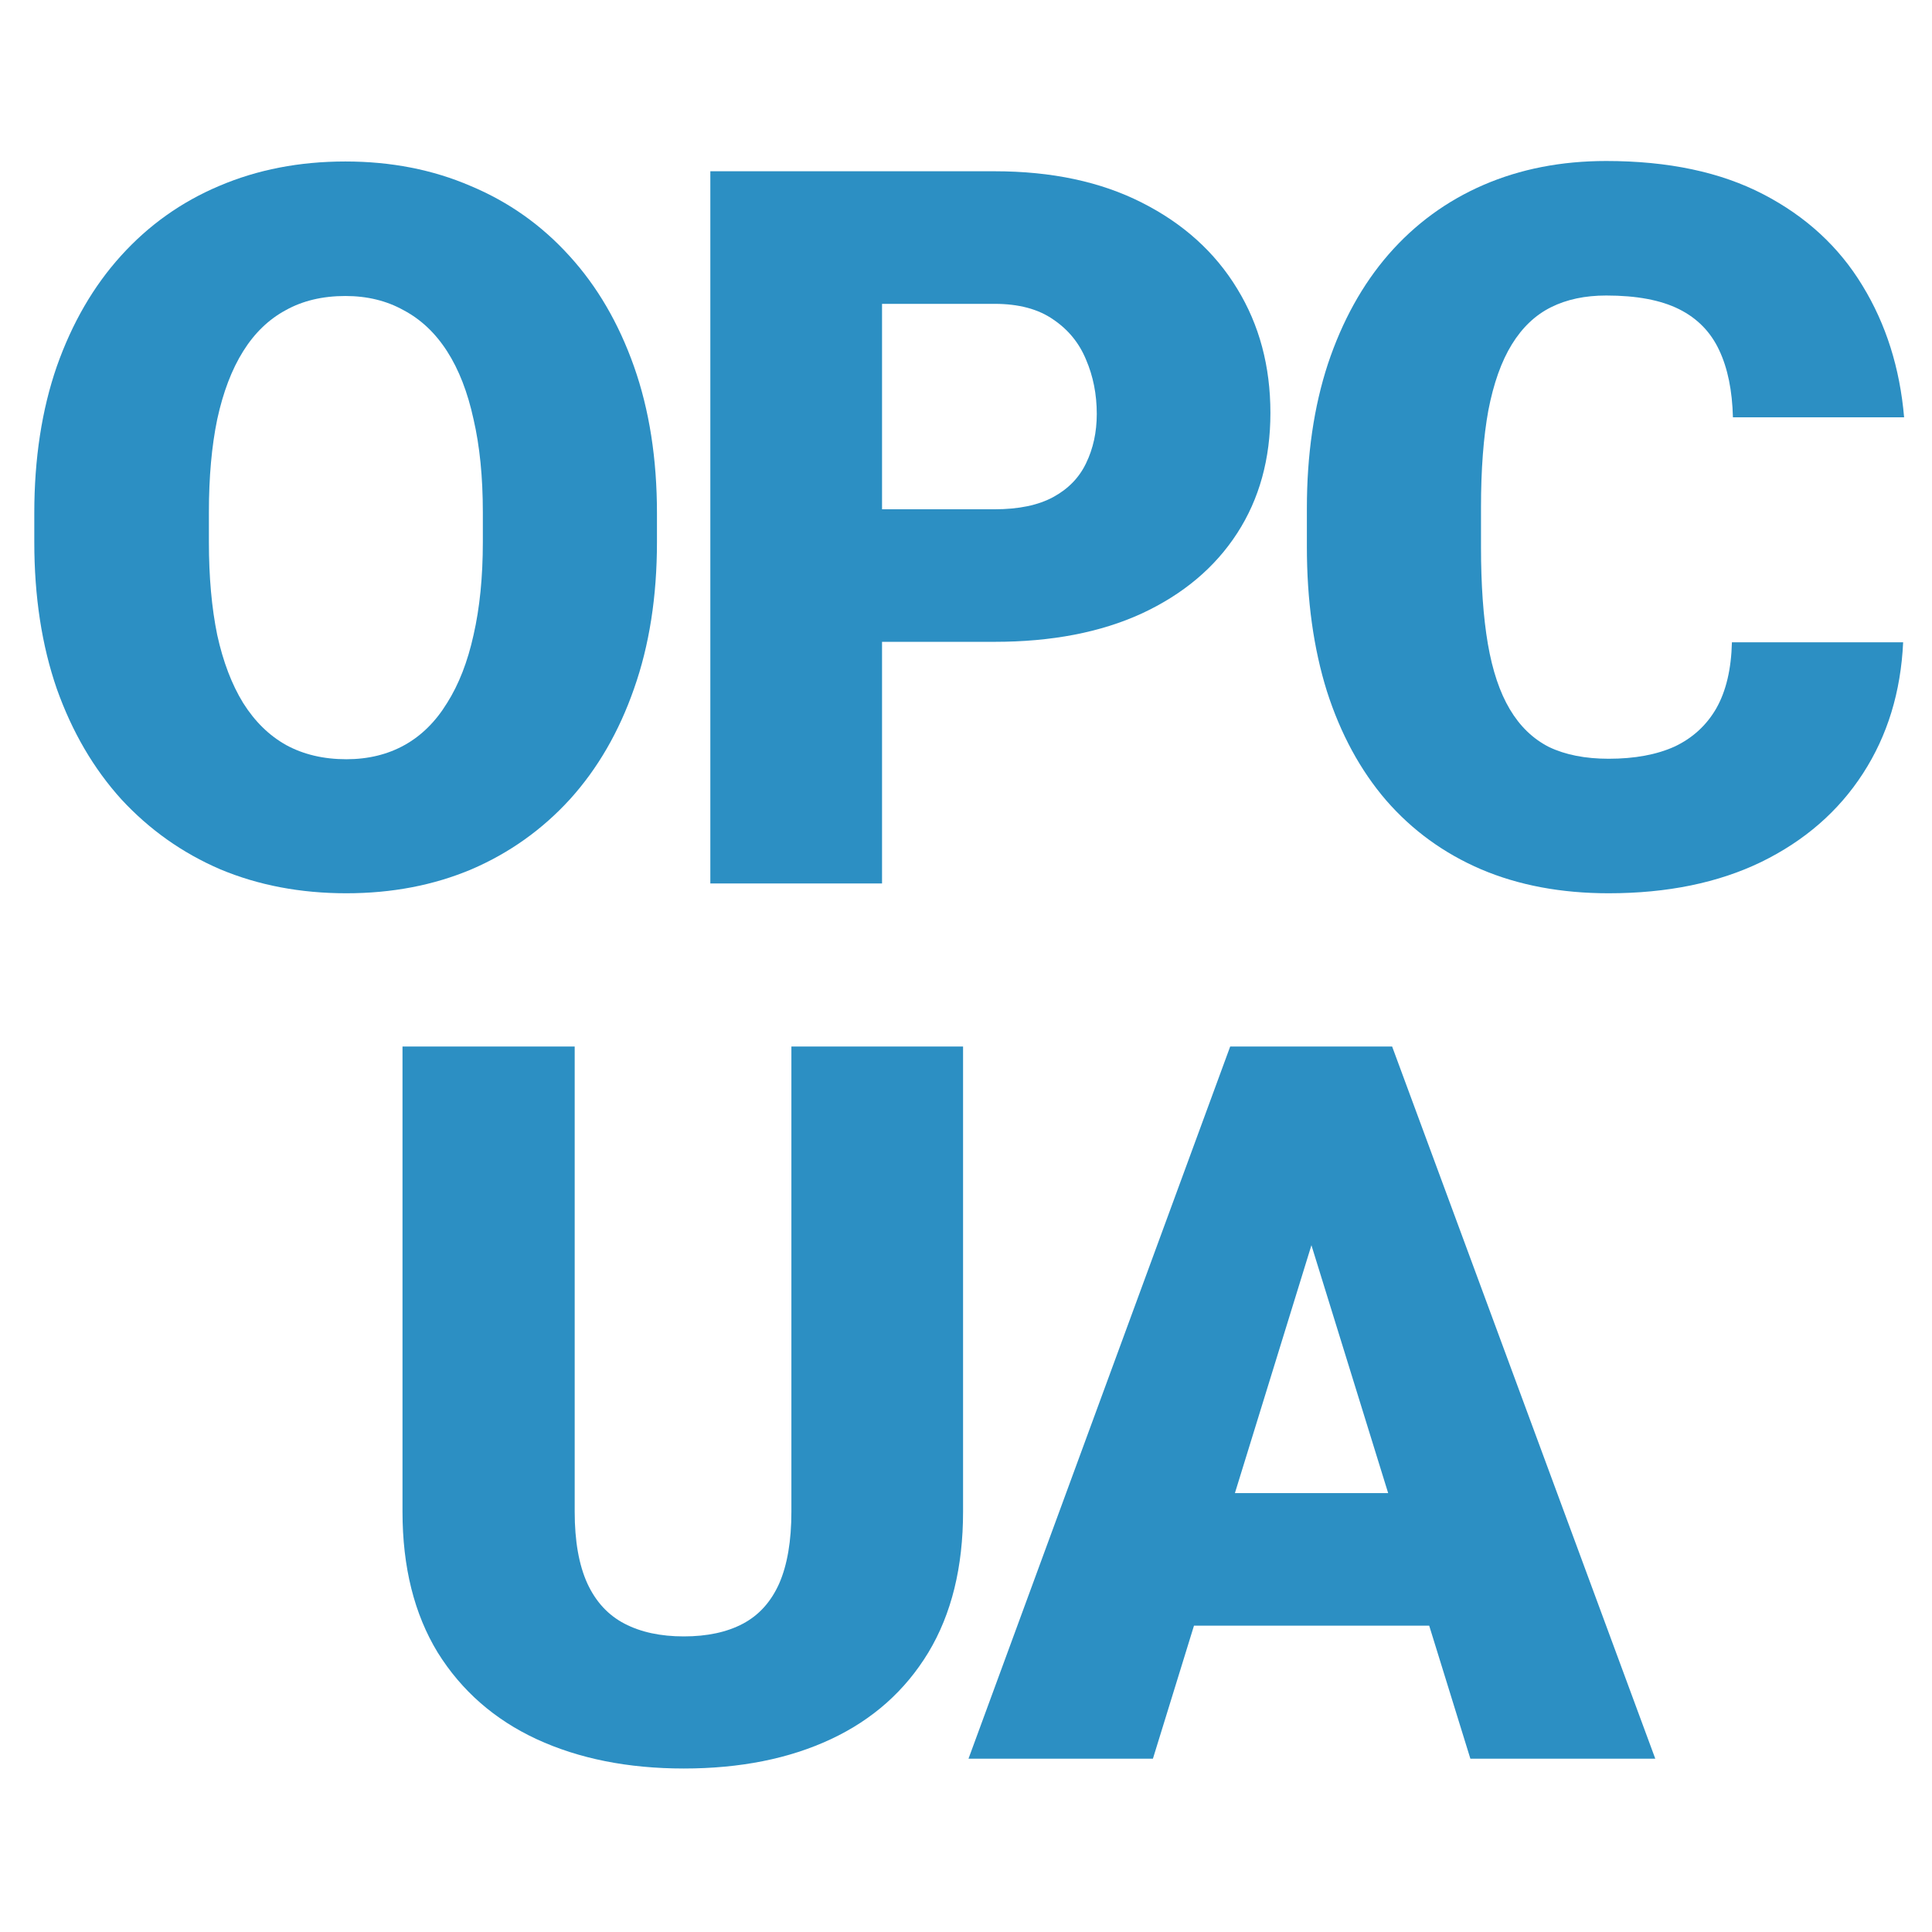 <svg width="48" height="48" viewBox="0 0 48 48" fill="none" xmlns="http://www.w3.org/2000/svg">
<path d="M43.029 15.958H47.283C47.226 17.19 46.894 18.276 46.286 19.215C45.679 20.155 44.836 20.888 43.759 21.415C42.689 21.933 41.425 22.193 39.967 22.193C38.784 22.193 37.727 21.994 36.795 21.597C35.871 21.2 35.086 20.629 34.438 19.884C33.797 19.138 33.307 18.235 32.967 17.174C32.635 16.112 32.469 14.917 32.469 13.588V12.629C32.469 11.3 32.643 10.105 32.991 9.043C33.348 7.974 33.85 7.067 34.498 6.321C35.154 5.568 35.94 4.992 36.856 4.595C37.771 4.199 38.788 4 39.906 4C41.446 4 42.746 4.275 43.807 4.826C44.869 5.377 45.691 6.135 46.274 7.099C46.858 8.055 47.202 9.145 47.307 10.368H43.054C43.038 9.704 42.924 9.149 42.714 8.703C42.503 8.249 42.171 7.909 41.717 7.682C41.263 7.455 40.66 7.342 39.906 7.342C39.38 7.342 38.922 7.439 38.533 7.634C38.144 7.828 37.82 8.136 37.561 8.557C37.301 8.979 37.107 9.525 36.977 10.198C36.856 10.862 36.795 11.664 36.795 12.604V13.588C36.795 14.528 36.852 15.33 36.965 15.995C37.079 16.659 37.261 17.202 37.512 17.623C37.763 18.045 38.087 18.357 38.484 18.559C38.889 18.753 39.384 18.851 39.967 18.851C40.615 18.851 41.162 18.749 41.608 18.547C42.053 18.336 42.398 18.02 42.641 17.599C42.884 17.17 43.013 16.623 43.029 15.958Z" fill="#2C8FC3"/>
<path d="M24.709 15.946H20.31V12.653H24.709C25.309 12.653 25.795 12.552 26.168 12.349C26.54 12.147 26.812 11.867 26.982 11.511C27.16 11.146 27.249 10.737 27.249 10.283C27.249 9.797 27.16 9.347 26.982 8.934C26.812 8.521 26.54 8.189 26.168 7.938C25.795 7.678 25.309 7.549 24.709 7.549H21.914V21.95H17.648V4.255H24.709C26.127 4.255 27.346 4.515 28.367 5.033C29.396 5.552 30.186 6.265 30.737 7.172C31.288 8.071 31.563 9.1 31.563 10.259C31.563 11.401 31.288 12.398 30.737 13.248C30.186 14.099 29.396 14.764 28.367 15.242C27.346 15.711 26.127 15.946 24.709 15.946Z" fill="#2C8FC3"/>
<path d="M16.322 12.75V13.467C16.322 14.82 16.132 16.035 15.751 17.113C15.378 18.182 14.848 19.098 14.159 19.859C13.47 20.613 12.656 21.192 11.716 21.597C10.776 21.994 9.739 22.193 8.605 22.193C7.463 22.193 6.418 21.994 5.47 21.597C4.53 21.192 3.712 20.613 3.015 19.859C2.326 19.098 1.791 18.182 1.411 17.113C1.038 16.035 0.852 14.82 0.852 13.467V12.75C0.852 11.397 1.038 10.182 1.411 9.104C1.791 8.027 2.322 7.111 3.003 6.358C3.691 5.596 4.505 5.017 5.445 4.62C6.393 4.215 7.438 4.012 8.581 4.012C9.715 4.012 10.752 4.215 11.692 4.62C12.64 5.017 13.458 5.596 14.147 6.358C14.835 7.111 15.37 8.027 15.751 9.104C16.132 10.182 16.322 11.397 16.322 12.75ZM11.996 13.467V12.726C11.996 11.851 11.919 11.081 11.765 10.417C11.619 9.744 11.4 9.181 11.108 8.727C10.817 8.274 10.456 7.934 10.027 7.707C9.606 7.472 9.124 7.354 8.581 7.354C8.014 7.354 7.519 7.472 7.098 7.707C6.677 7.934 6.324 8.274 6.041 8.727C5.757 9.181 5.543 9.744 5.397 10.417C5.259 11.081 5.19 11.851 5.19 12.726V13.467C5.19 14.334 5.259 15.104 5.397 15.776C5.543 16.44 5.757 17.003 6.041 17.465C6.332 17.927 6.689 18.276 7.11 18.511C7.54 18.745 8.038 18.863 8.605 18.863C9.148 18.863 9.63 18.745 10.051 18.511C10.473 18.276 10.825 17.927 11.108 17.465C11.4 17.003 11.619 16.44 11.765 15.776C11.919 15.104 11.996 14.334 11.996 13.467Z" fill="#2C8FC3"/>
<path d="M32.958 29.719L28.644 43.694H24.062L30.564 26H33.469L32.958 29.719ZM36.531 43.694L32.205 29.719L31.646 26H34.587L41.125 43.694H36.531ZM36.361 37.096V40.389H27.283V37.096H36.361Z" fill="#2C8FC3"/>
<path d="M19.662 26H23.927V37.557C23.927 38.935 23.64 40.101 23.064 41.057C22.489 42.005 21.683 42.722 20.646 43.208C19.609 43.694 18.39 43.938 16.988 43.938C15.602 43.938 14.383 43.694 13.33 43.208C12.285 42.722 11.466 42.005 10.875 41.057C10.292 40.101 10 38.935 10 37.557V26H14.278V37.557C14.278 38.286 14.383 38.882 14.594 39.344C14.804 39.797 15.112 40.13 15.517 40.34C15.922 40.551 16.413 40.656 16.988 40.656C17.571 40.656 18.061 40.551 18.458 40.34C18.855 40.13 19.155 39.797 19.358 39.344C19.56 38.882 19.662 38.286 19.662 37.557V26Z" fill="#2C8FC3"/>
</svg>
